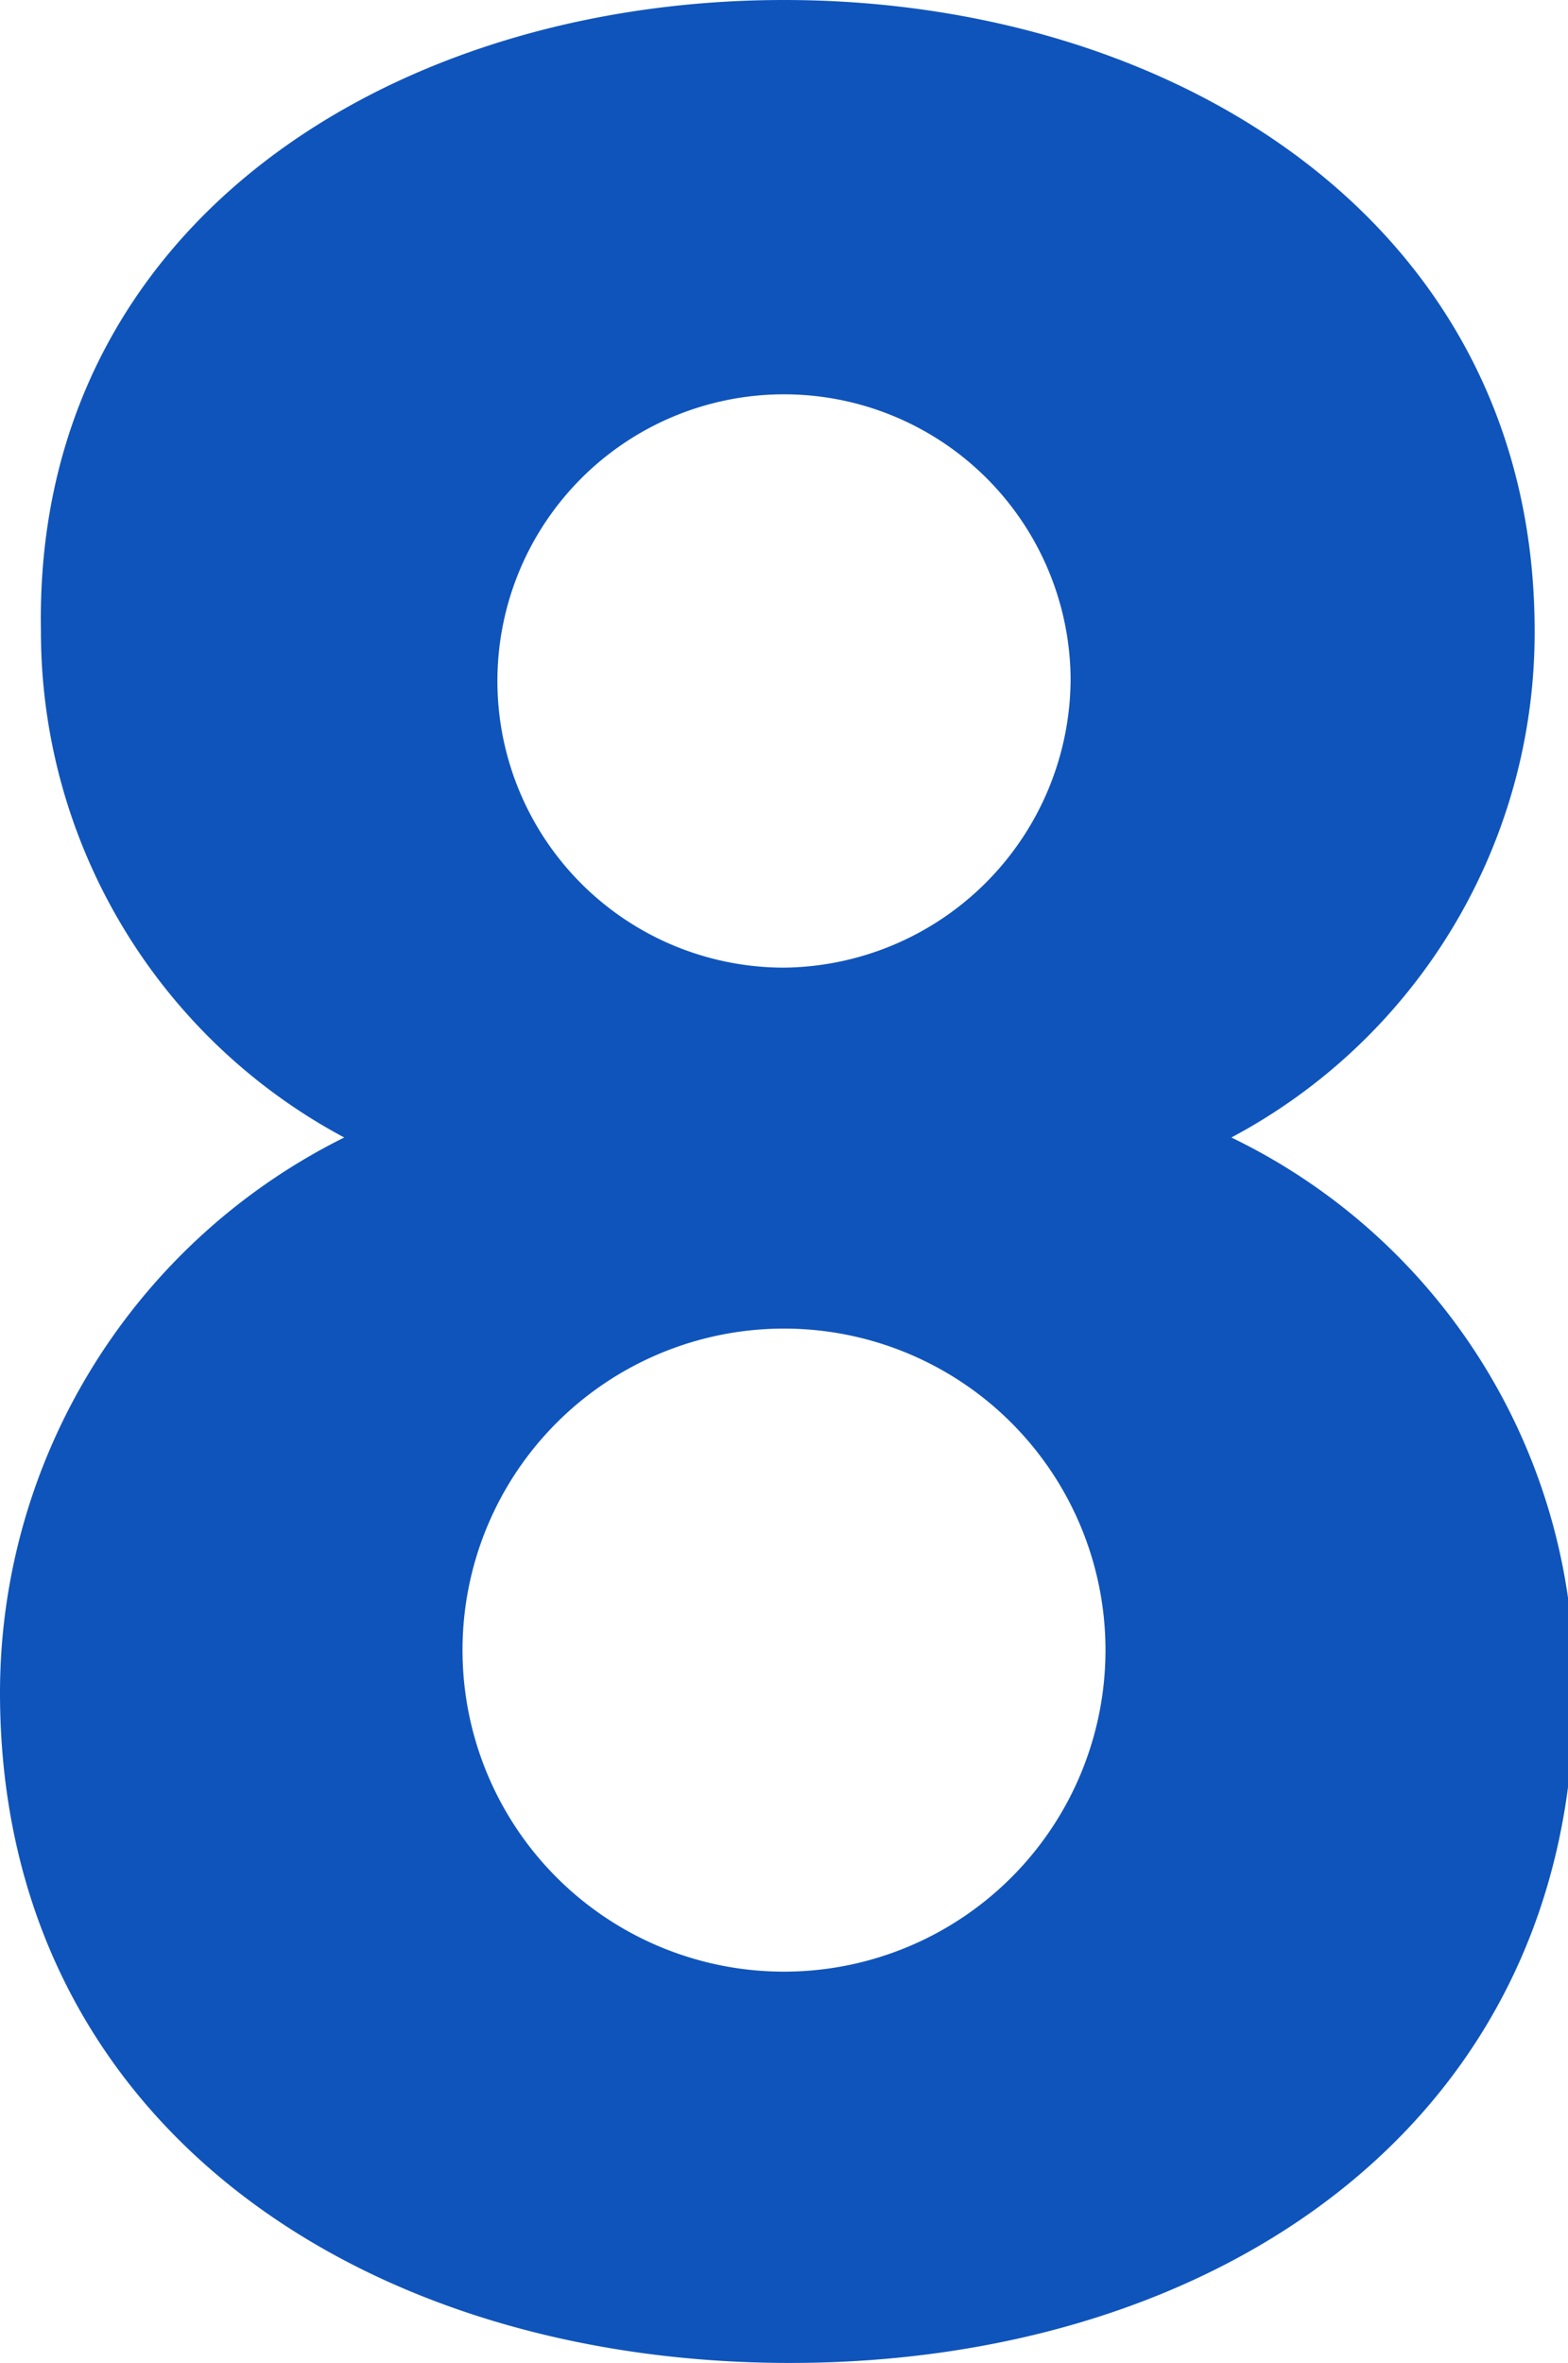 <svg id="レイヤー_1" data-name="レイヤー 1" xmlns="http://www.w3.org/2000/svg" viewBox="0 0 10.34 15.58"><defs><style>.cls-1{fill:#0f54bb;}</style></defs><path class="cls-1" d="M2.27,7.5a3.78,3.78,0,0,1-2-3.34C.22,1.47,2.6,0,5.17,0s4.95,1.47,4.95,4.16a3.77,3.77,0,0,1-2,3.34,4,4,0,0,1,2.26,3.66c0,2.83-2.35,4.42-5.17,4.42S0,14,0,11.16A4.09,4.09,0,0,1,2.27,7.5ZM5.17,13a2.12,2.12,0,0,0,0-4.24,2.12,2.12,0,0,0,0,4.24Zm0-6.62A1.91,1.91,0,0,0,7.06,4.47,1.89,1.89,0,1,0,5.17,6.38Z"/></svg>